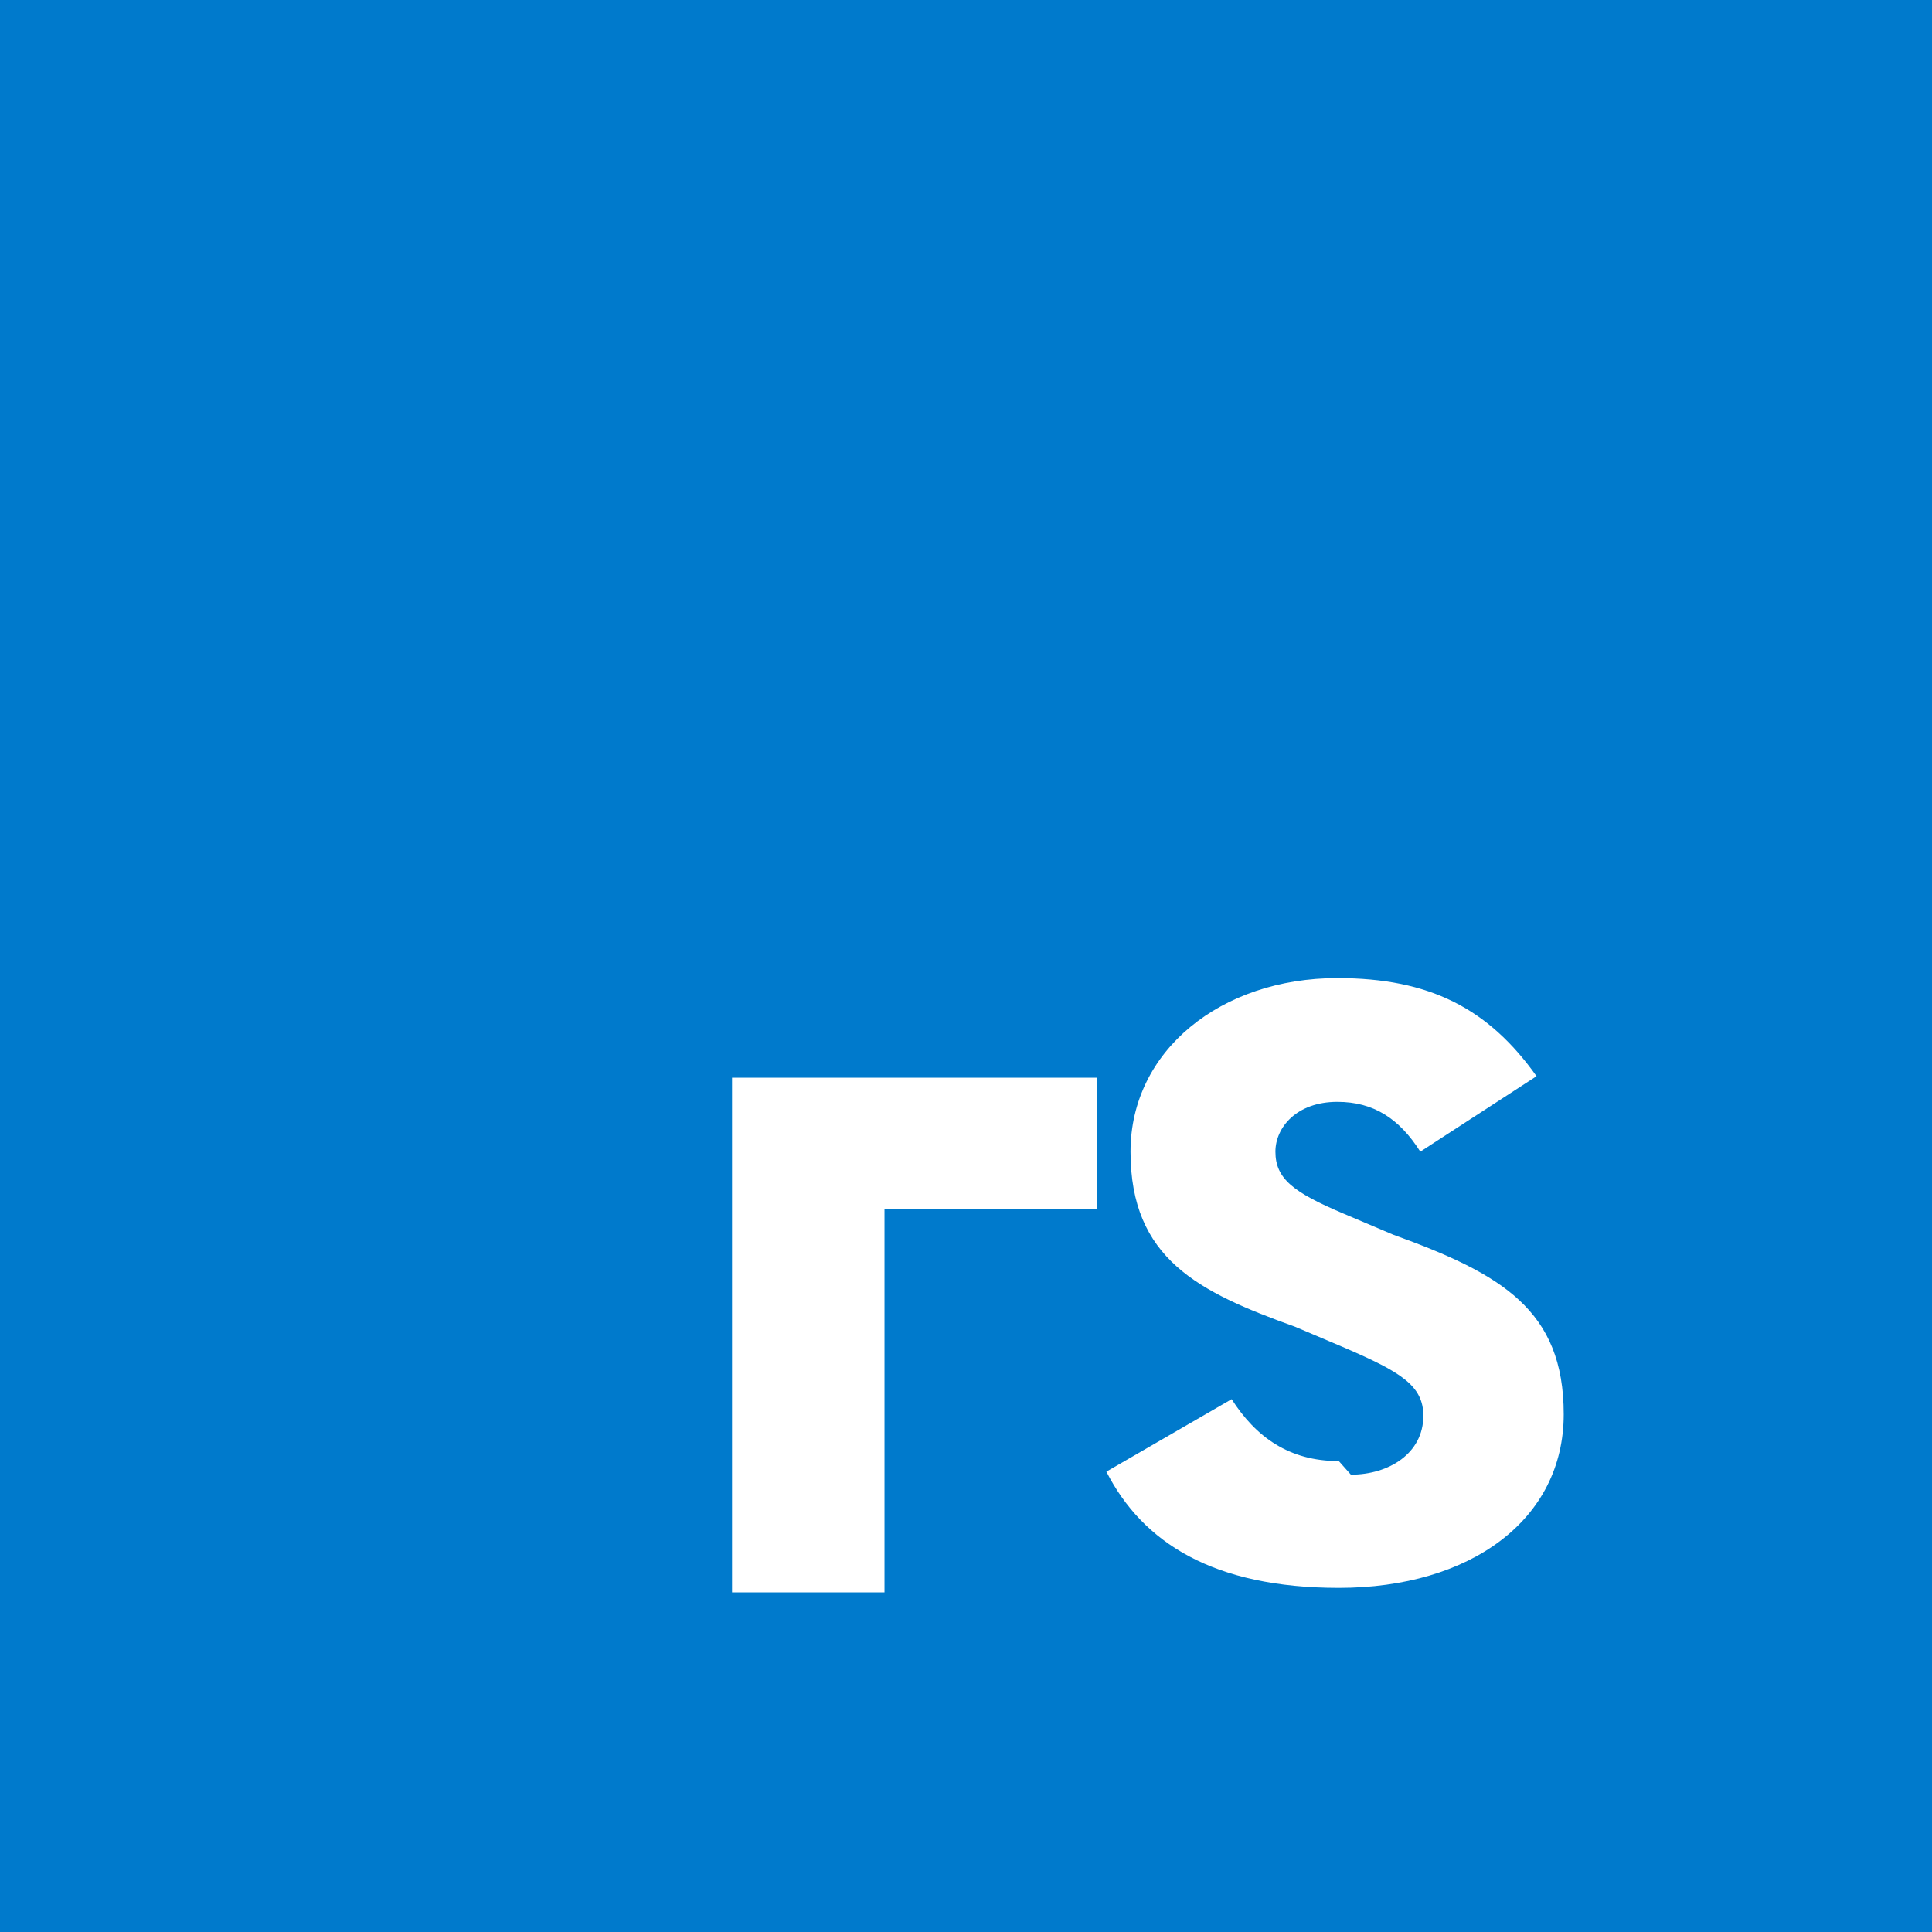 <svg xmlns="http://www.w3.org/2000/svg" viewBox="0 0 128 128"><path fill="#007ACC" d="M0 0h128v128H0z"/><path fill="#FFF" d="M48.5 105.5h10.1V80.1h14.1v-8.7H48.5zm40.2-8.7c-3.3 0-5.5-1.6-7.1-4.1l-8.3 4.8c2.4 4.7 7.1 7.7 15.4 7.7 8.7 0 14.9-4.5 14.9-11.5 0-6.9-4.1-9.3-11.3-11.9l-3.3-1.4c-3.3-1.4-4.5-2.3-4.5-4.1 0-1.6 1.4-3.3 4.1-3.3 2.4 0 4.1 1.1 5.5 3.3l7.7-5c-3.2-4.5-7.1-6.5-13.2-6.5-7.7 0-13.7 4.8-13.7 11.5 0 7.1 4.5 9.3 10.9 11.6l3.3 1.4c3.7 1.6 5.2 2.5 5.2 4.5 0 2.5-2.3 3.9-4.8 3.9z"/></svg>
